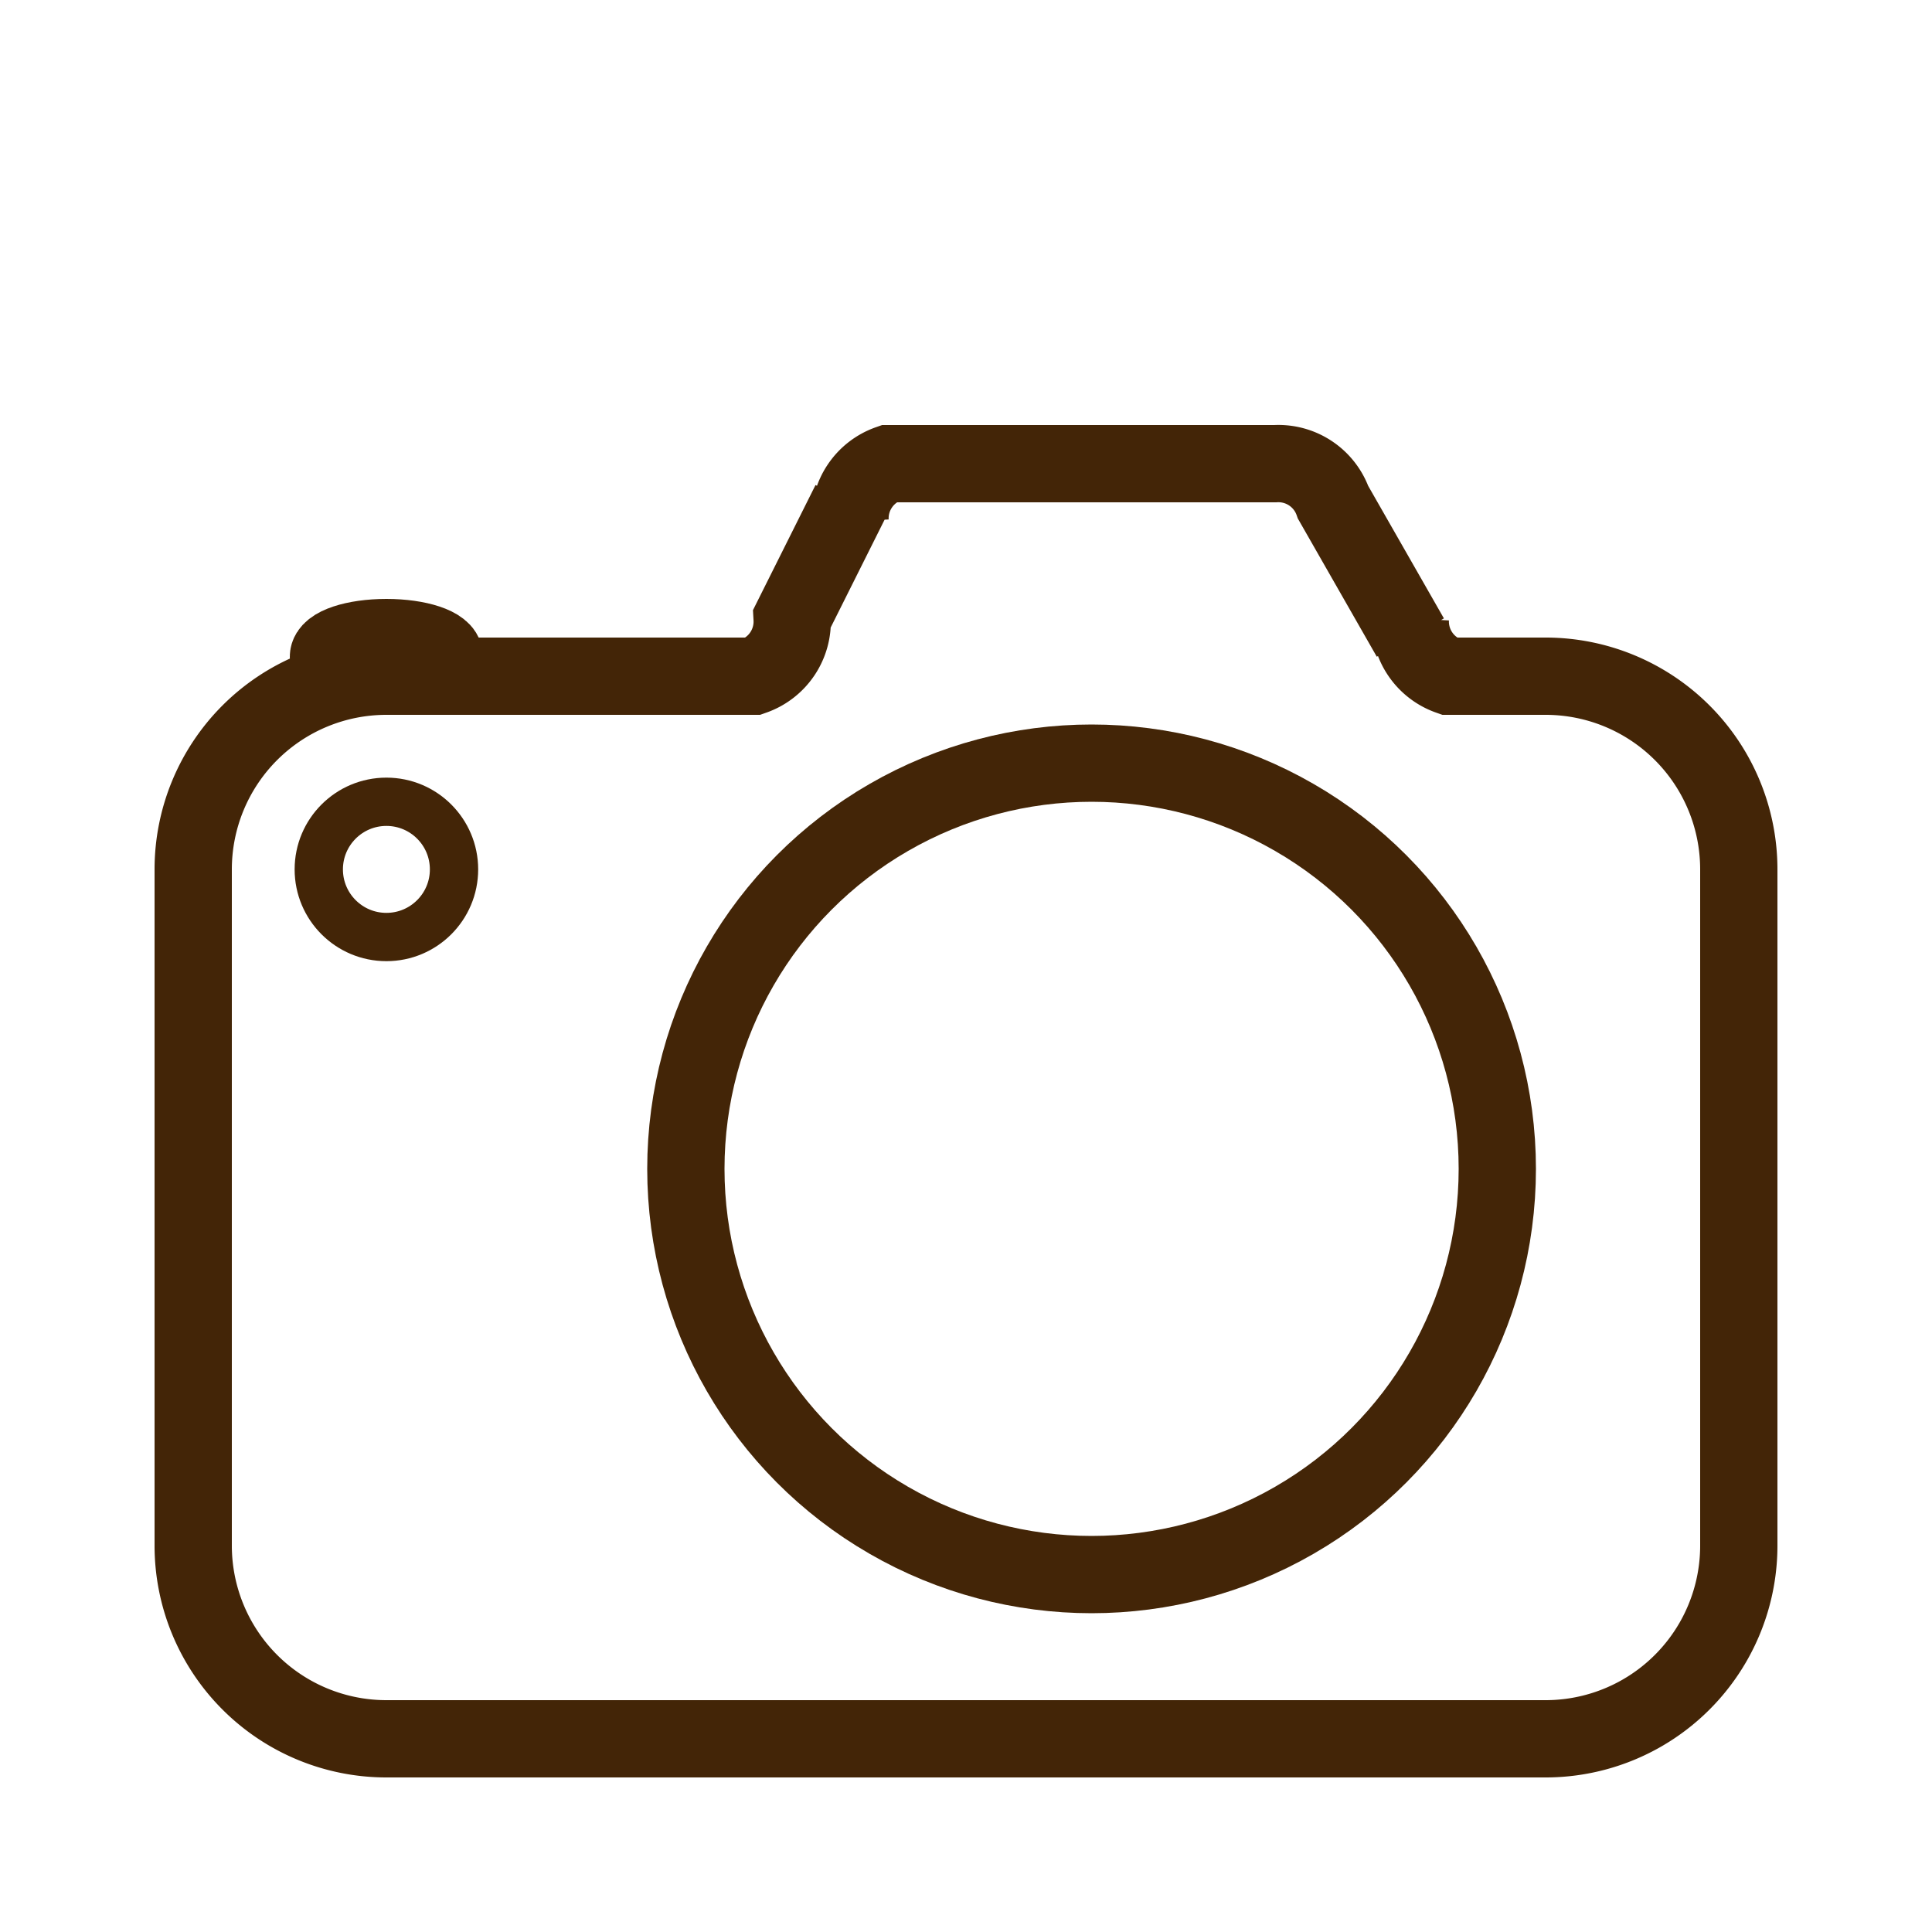 <svg xmlns="http://www.w3.org/2000/svg" viewBox="0 0 1000 1000" width="32" height="32">
	<g stroke="#432507" fill="none" stroke-width="40" >
	<path d="M100 450 v350 a100 100 0 0 0 100 100 h600 a100 100 0 0 0 100 -100 v-350 a100 100 0 0 0 -100 -100 h-50 a 30 30 0 0 1 -20 -30 M730 330 690 260 a30 30 0 0 0 -30 -20 h-200 a30 30 0 0 0 -20 30 M440 260 410 320 a30 30 0 0 1 -20 30 h-190 a100 100 0 0 0 -100 100" />
	<circle stroke-width="25" cx="200" cy="450" r="35" />
	<circle cx="565" cy="605" r="210" />
	<ellipse cx="200" cy="340" rx="30" ry="10" />
	</g>
</svg>
